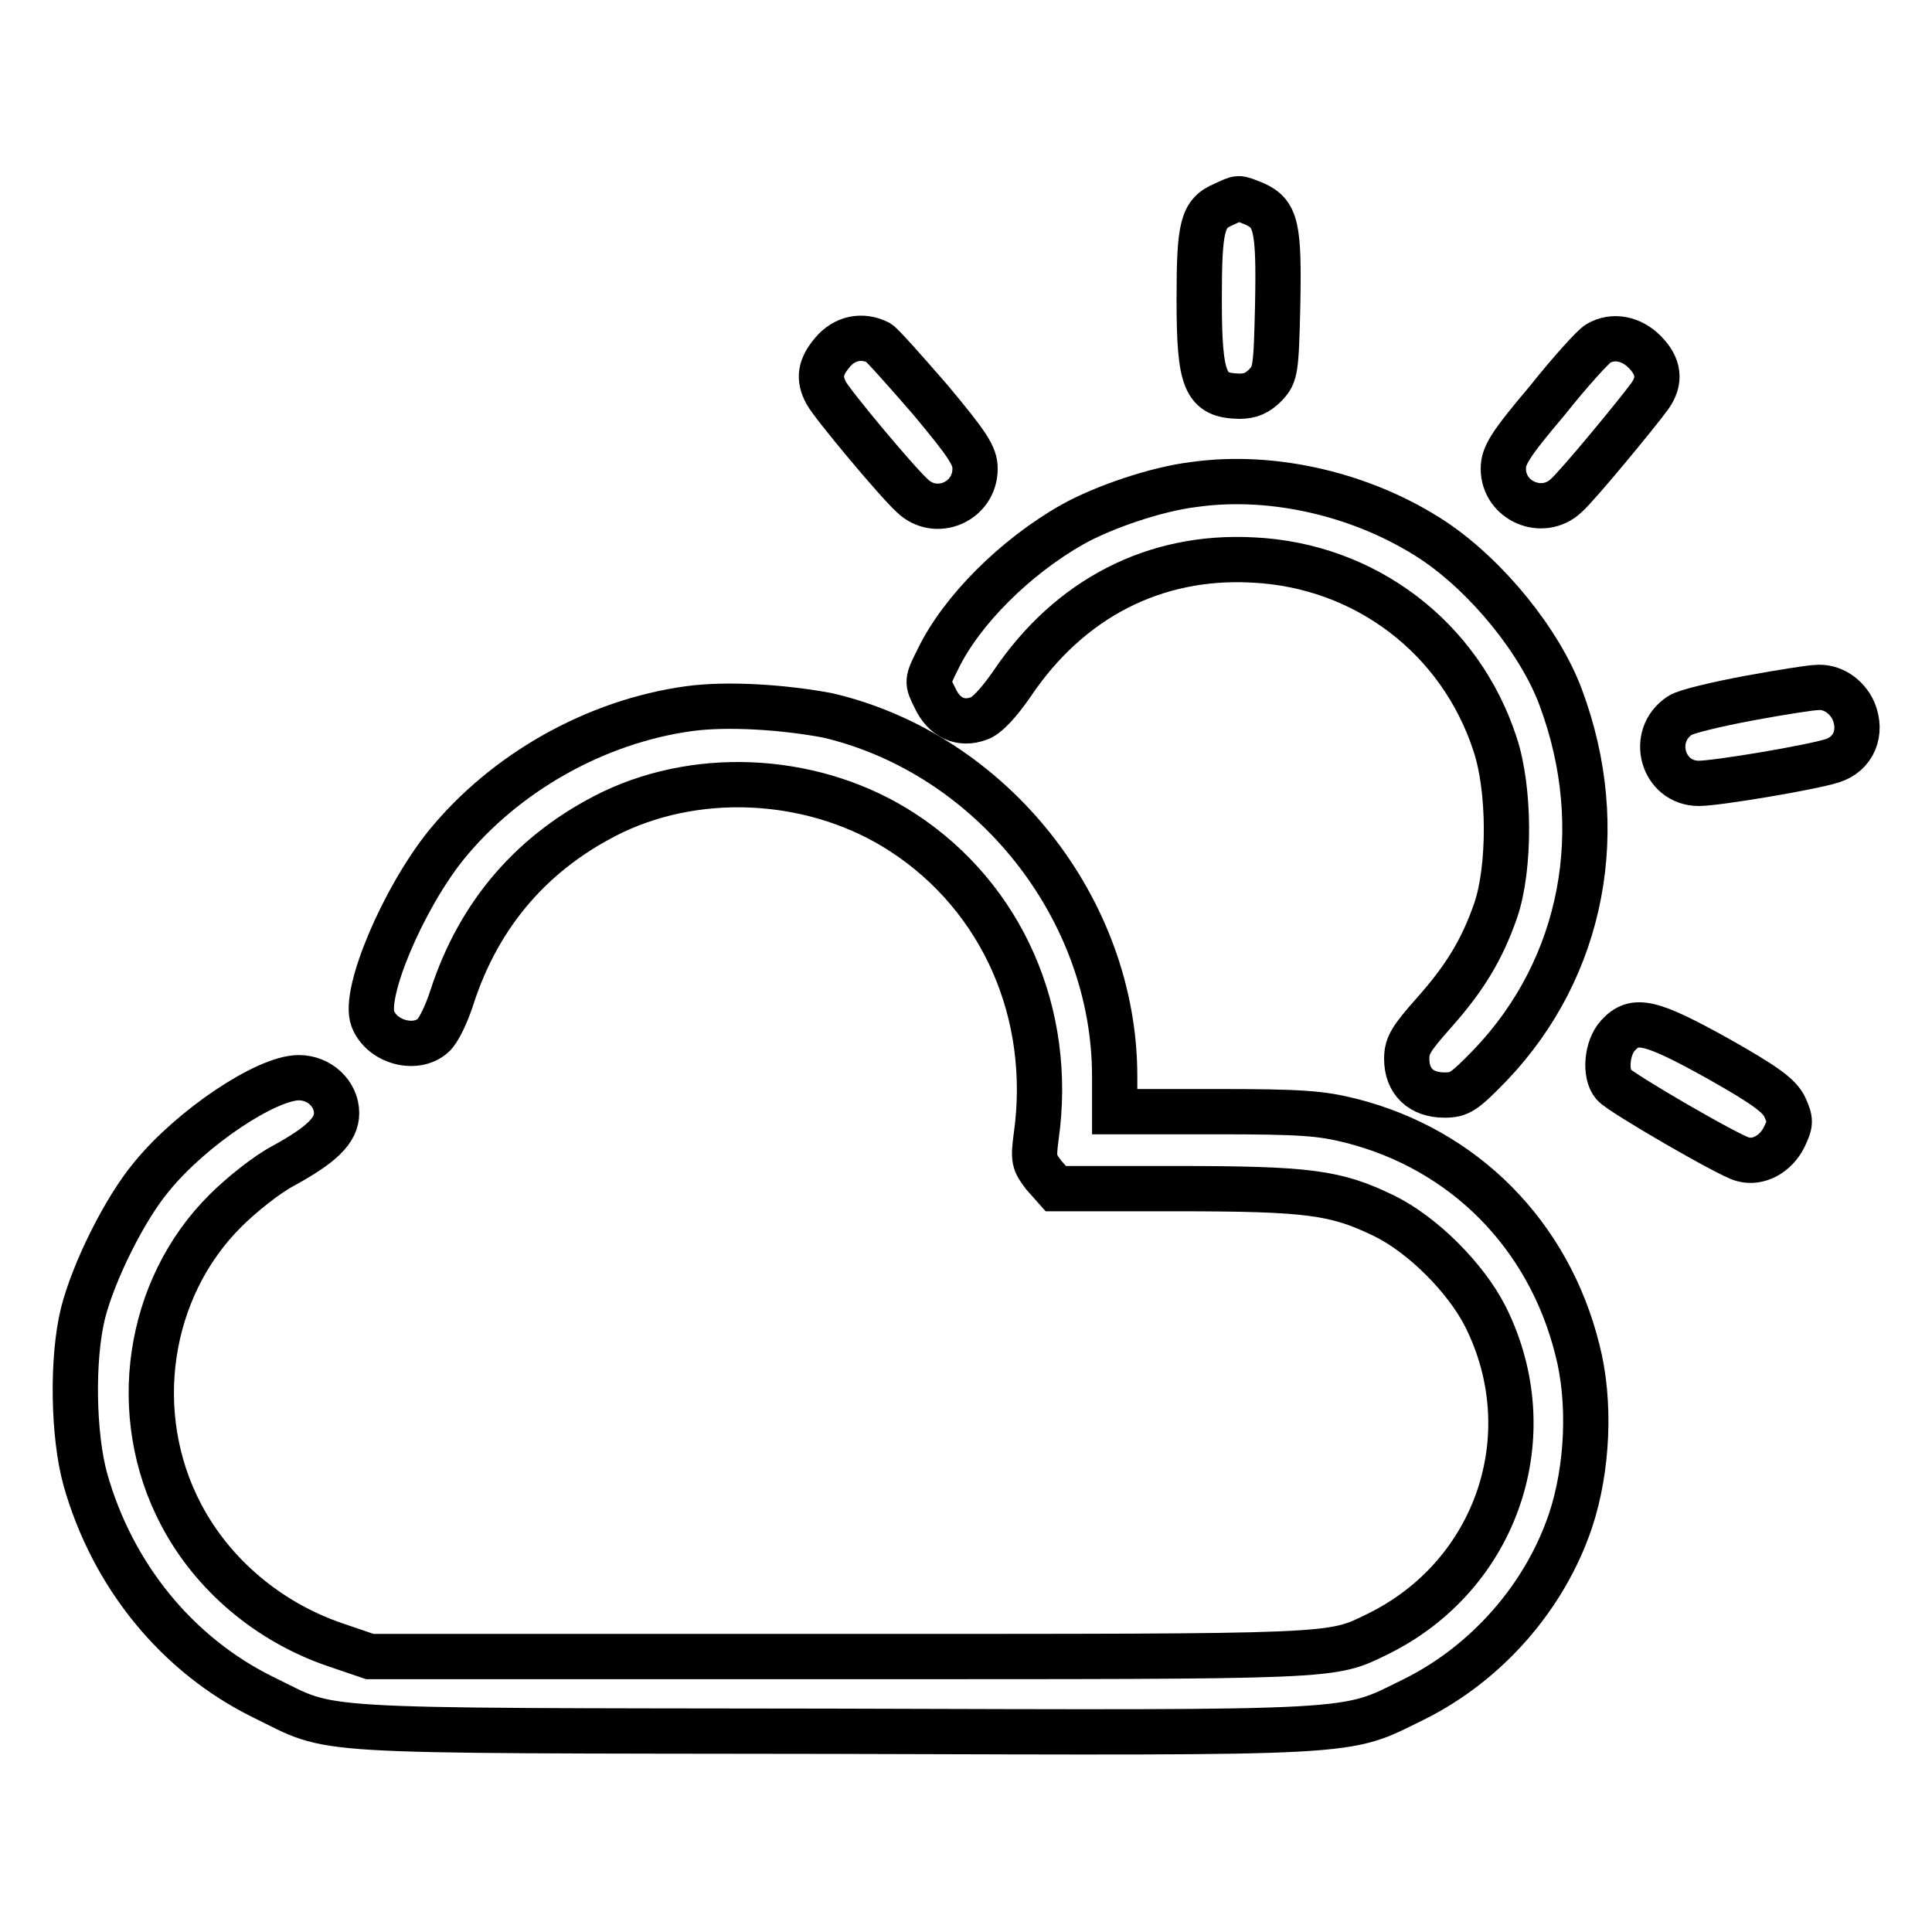 <?xml version="1.0" encoding="utf-8"?>
<!-- Svg Vector Icons : http://www.onlinewebfonts.com/icon -->
<!DOCTYPE svg PUBLIC "-//W3C//DTD SVG 1.1//EN" "http://www.w3.org/Graphics/SVG/1.1/DTD/svg11.dtd">
<svg version="1.1" xmlns="http://www.w3.org/2000/svg" xmlns:xlink="http://www.w3.org/1999/xlink" x="0px" y="0px" viewBox="0 0 256 256" enable-background="new 0 0 256 256" xml:space="preserve">
<g><g><g><path stroke-width="6" fill-opacity="0" stroke="#000000"  d="M162.1,27.1c-2.8,1.2-3.2,2.9-3.2,12.6c0,10.9,0.8,12.7,5.3,12.8c1.5,0,2.4-0.4,3.5-1.5c1.3-1.4,1.4-1.9,1.6-10.6c0.2-10.4-0.2-12.1-3.1-13.4C163.9,26.1,164.3,26.1,162.1,27.1z"/><path stroke-width="6" fill-opacity="0" stroke="#000000"  d="M110.3,46.7c-1.6,1.9-1.9,3.4-0.8,5.4c0.8,1.5,9.3,11.7,11.4,13.6c3.1,3,8.3,0.8,8.3-3.6c0-1.7-0.9-3.1-5.9-9.1c-3.3-3.8-6.4-7.3-6.9-7.6C114.2,44.3,111.9,44.8,110.3,46.7z"/><path stroke-width="6" fill-opacity="0" stroke="#000000"  d="M211.8,45.5c-0.6,0.3-3.7,3.7-6.8,7.6c-5,5.9-5.8,7.3-5.8,9c0,4.3,5.2,6.5,8.3,3.6c1.6-1.4,9.5-11,11.1-13.2c1.5-2.1,1.2-4-0.7-5.9C216.1,44.8,213.7,44.4,211.8,45.5z"/><path stroke-width="6" fill-opacity="0" stroke="#000000"  d="M158.2,64.2c-5,0.6-12,3-16.1,5.3c-7.6,4.3-14.7,11.4-17.8,17.8c-1.5,3-1.5,3-0.4,5.2c1.2,2.6,3.4,3.6,5.8,2.7c1-0.3,2.6-2,4.4-4.6c7.6-11.3,18.9-17.1,31.9-16.4c14.9,0.7,27.5,10.3,32.1,24.4c2,6,2,16.4,0.1,22c-1.8,5.2-4.1,9-8.2,13.6c-3,3.4-3.6,4.3-3.6,6.1c0,3,1.9,4.8,5,4.8c2,0,2.6-0.4,6.1-4c12.3-12.9,15.8-31.3,9.3-48.7c-2.7-7.3-9.7-16-16.9-20.8C180.8,65.6,168.8,62.7,158.2,64.2z"/><path stroke-width="6" fill-opacity="0" stroke="#000000"  d="M231.8,92.5c-4.3,0.8-8.5,1.8-9.2,2.3c-4.1,2.7-2.3,9,2.5,9c2.4,0,14.9-2.1,17.7-3c2.8-0.9,4-3.7,2.8-6.6c-0.9-2-2.9-3.3-4.9-3.1C240.1,91.1,236.1,91.7,231.8,92.5z"/><path stroke-width="6" fill-opacity="0" stroke="#000000"  d="M91.3,93.9c-12.4,1.7-24.4,8.5-32.2,18.1c-5.7,7.1-11,19.6-9.7,23c1.2,3.1,5.7,4.3,8,2.2c0.7-0.6,1.8-2.9,2.5-5.1c3.6-11.1,10.8-19.4,21.3-24.5c12-5.7,27.2-4.6,38.4,2.7c13.2,8.6,20,24,17.7,40.3c-0.4,3-0.3,3.4,1,5.1l1.6,1.8h15.8c17.8,0,21.3,0.5,27.7,3.6c5.1,2.5,10.8,8.2,13.4,13.3c7.9,15.7,1.6,34.3-14.2,42.1c-6.4,3.1-4.5,3-71.4,3H49l-4.7-1.6c-8.7-3-16.1-9.2-20.3-17.2c-7-13.3-4.5-30,5.9-40.3c2.1-2.1,5.5-4.8,7.6-5.9c5.1-2.8,7.1-4.7,7.1-7c0-2.6-2.3-4.7-5-4.7c-4.3,0-14.2,6.6-19.5,13.1c-3.6,4.3-7.7,12.6-9.1,18.1c-1.5,6.1-1.3,16.2,0.3,22c3.6,12.8,12.2,23.3,23.6,28.9c9.7,4.7,4.1,4.4,75.1,4.5c71.5,0.2,67.9,0.4,77.3-4.2c9.7-4.8,17.4-13.6,20.8-23.7c2.3-6.9,2.7-15.8,0.9-22.7c-3.8-15.2-15-26.5-30-30.3c-4-1-6.6-1.2-18-1.2h-13.3v-4.7c0-22.2-16.3-42.7-38-47.8C103.9,93.7,96.4,93.2,91.3,93.9z"/><path stroke-width="6" fill-opacity="0" stroke="#000000"  d="M214.4,137.2c-1.5,1.6-1.8,5.1-0.6,6.5c0.9,1.1,15.4,9.5,17.1,9.9c2.1,0.6,4.4-0.7,5.5-2.9c0.9-1.9,0.9-2.2,0.1-4c-0.7-1.5-2.6-2.9-8.8-6.4C218.7,135.3,216.6,134.8,214.4,137.2z"/></g></g></g>
</svg>